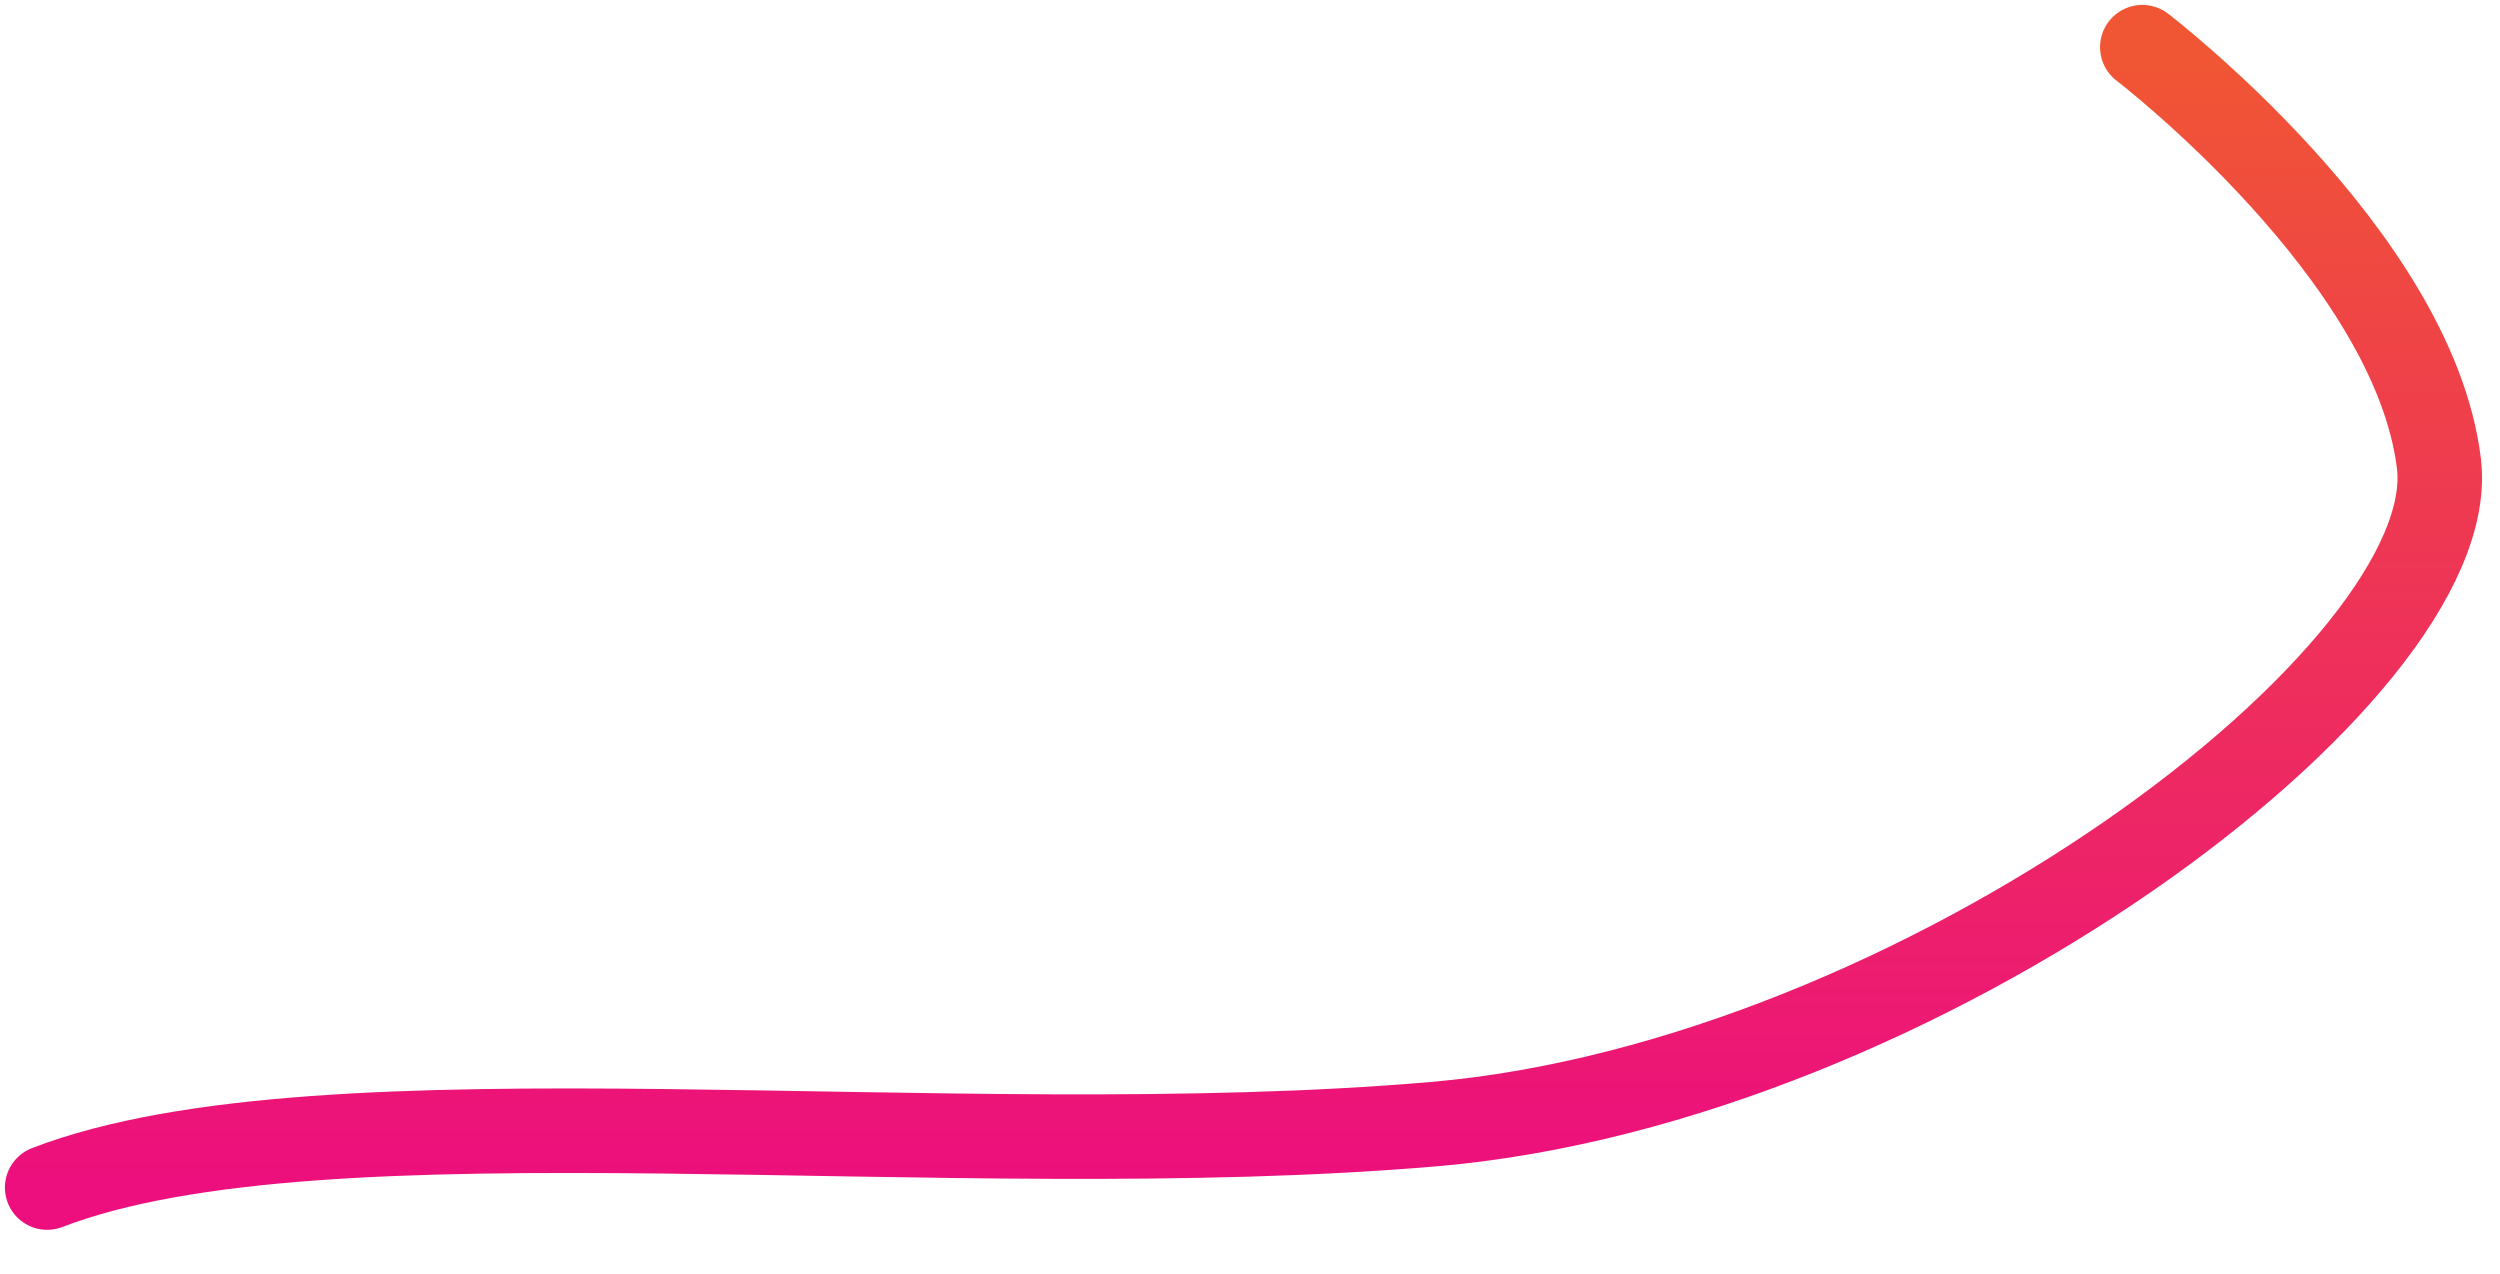 <?xml version="1.0" encoding="utf-8"?>
<svg xmlns="http://www.w3.org/2000/svg" fill="none" height="100%" overflow="visible" preserveAspectRatio="none" style="display: block;" viewBox="0 0 53 27" width="100%">
<path d="M45.417 1C45.417 1 51.166 5.399 51.705 9.825C52.244 14.252 40.705 22.943 30.405 23.831C20.105 24.718 6.911 22.902 1 25.176" id="Vector" stroke="url(#paint0_linear_0_2577)" stroke-linecap="round" stroke-width="1.792"/>
<defs>
<linearGradient gradientUnits="userSpaceOnUse" id="paint0_linear_0_2577" x1="26.362" x2="26.362" y1="1" y2="25.176">
<stop stop-color="#F05633"/>
<stop offset="1" stop-color="#EC0F7D"/>
</linearGradient>
</defs>
</svg>